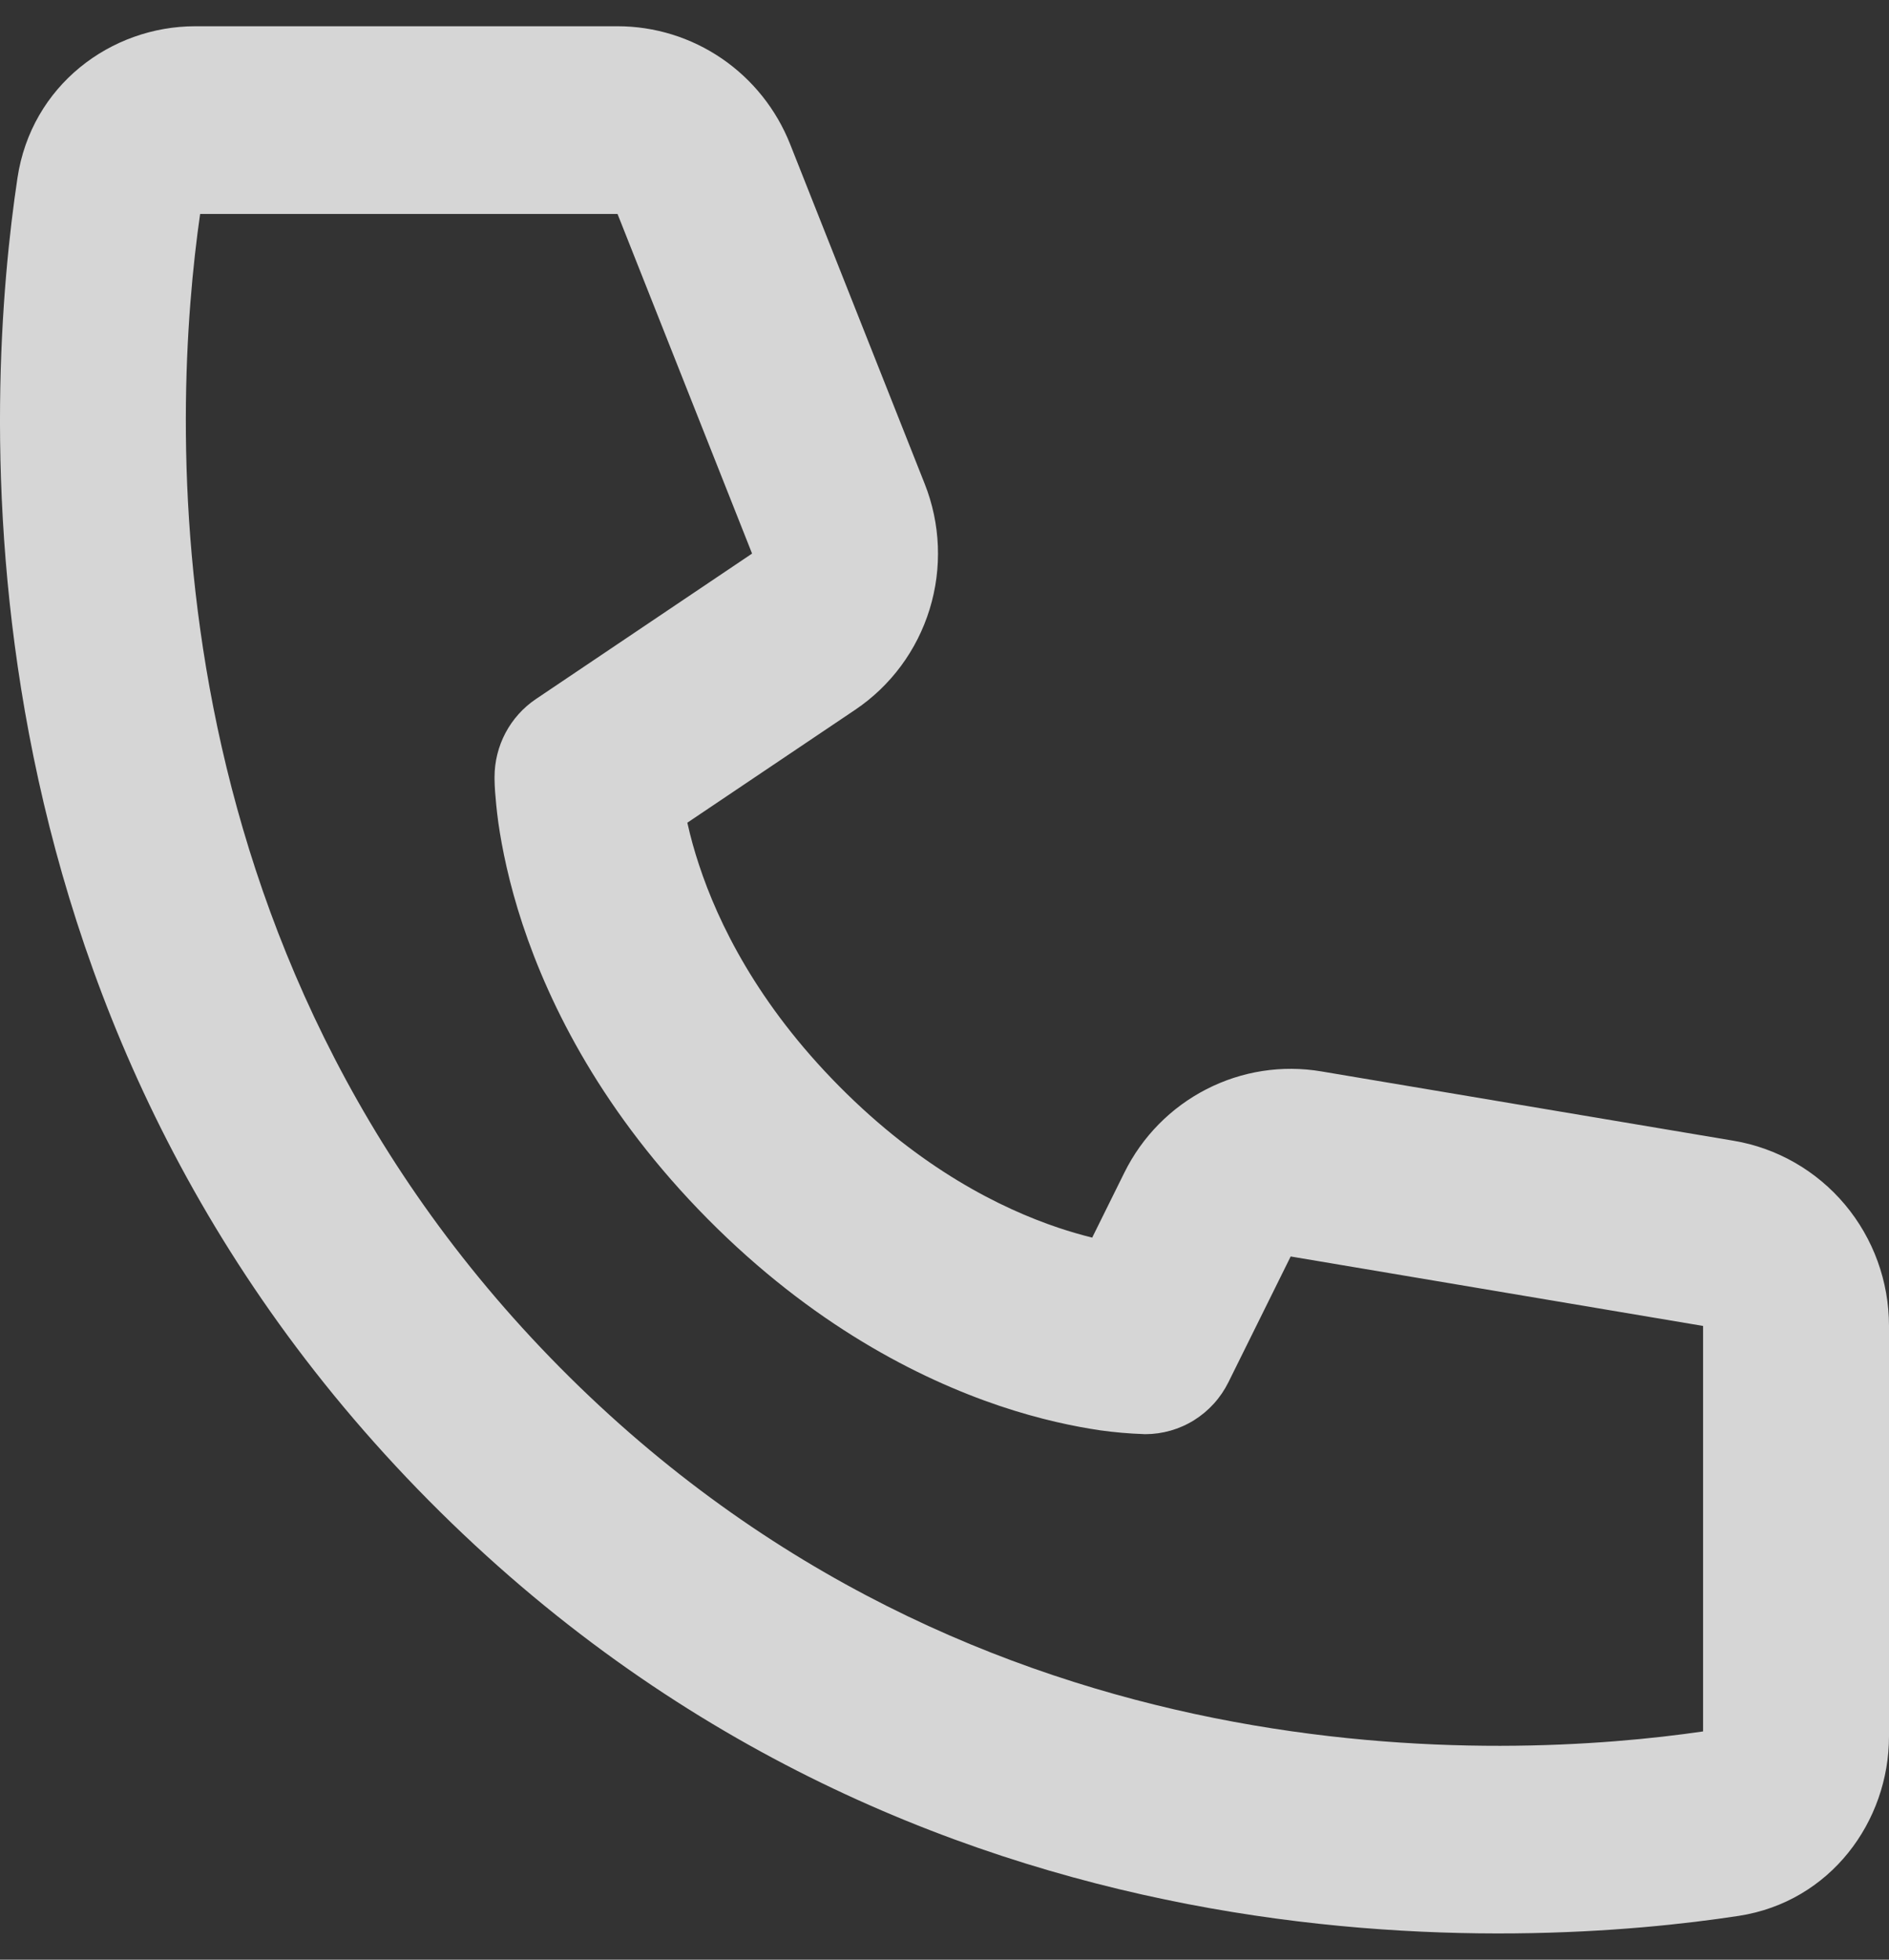 <svg width="54" height="56" viewBox="0 0 54 56" fill="none" xmlns="http://www.w3.org/2000/svg">
<rect x="0" y="0" width="54" height="56" fill="#333333" stroke="none"/>
<path d="M5.721 6.114H17.653L21.499 15.819L15.32 19.976C14.956 20.221 14.658 20.553 14.451 20.942C14.245 21.331 14.137 21.766 14.137 22.207C14.145 22.46 14.137 22.21 14.137 22.21V22.267C14.139 22.386 14.144 22.506 14.153 22.626C14.169 22.846 14.196 23.143 14.246 23.511C14.35 24.235 14.549 25.233 14.937 26.408C15.719 28.768 17.249 31.823 20.231 34.833C23.213 37.842 26.24 39.387 28.576 40.175C29.742 40.567 30.728 40.766 31.451 40.873C31.859 40.93 32.27 40.966 32.681 40.98L32.716 40.983H32.737C32.737 40.983 33.035 40.967 32.74 40.983C33.233 40.982 33.717 40.844 34.136 40.582C34.556 40.32 34.895 39.945 35.116 39.499L36.896 35.905L48.685 37.89V49.477C43.075 50.295 27.922 51.103 16.016 39.086C4.11 27.07 4.908 11.774 5.721 6.114ZM19.646 23.511L24.448 20.282C25.463 19.599 26.214 18.584 26.575 17.409C26.937 16.233 26.887 14.968 26.434 13.826L22.588 4.122C22.194 3.126 21.512 2.273 20.633 1.672C19.753 1.071 18.715 0.75 17.653 0.75H5.583C3.167 0.75 0.895 2.442 0.499 5.087C-0.405 11.101 -1.63 28.862 12.258 42.879C26.147 56.896 43.745 55.657 49.703 54.748C52.323 54.345 54 52.055 54 49.617V37.89C54 36.62 53.554 35.392 52.741 34.423C51.928 33.454 50.8 32.807 49.559 32.598L37.77 30.616C36.649 30.427 35.498 30.606 34.485 31.127C33.471 31.647 32.65 32.481 32.142 33.508L31.222 35.366C30.897 35.285 30.575 35.191 30.258 35.085C28.61 34.532 26.322 33.395 23.989 31.04C21.655 28.685 20.529 26.376 19.981 24.71C19.85 24.316 19.739 23.916 19.649 23.511H19.646Z" fill="white" fill-opacity="0.8"/>
</svg>
